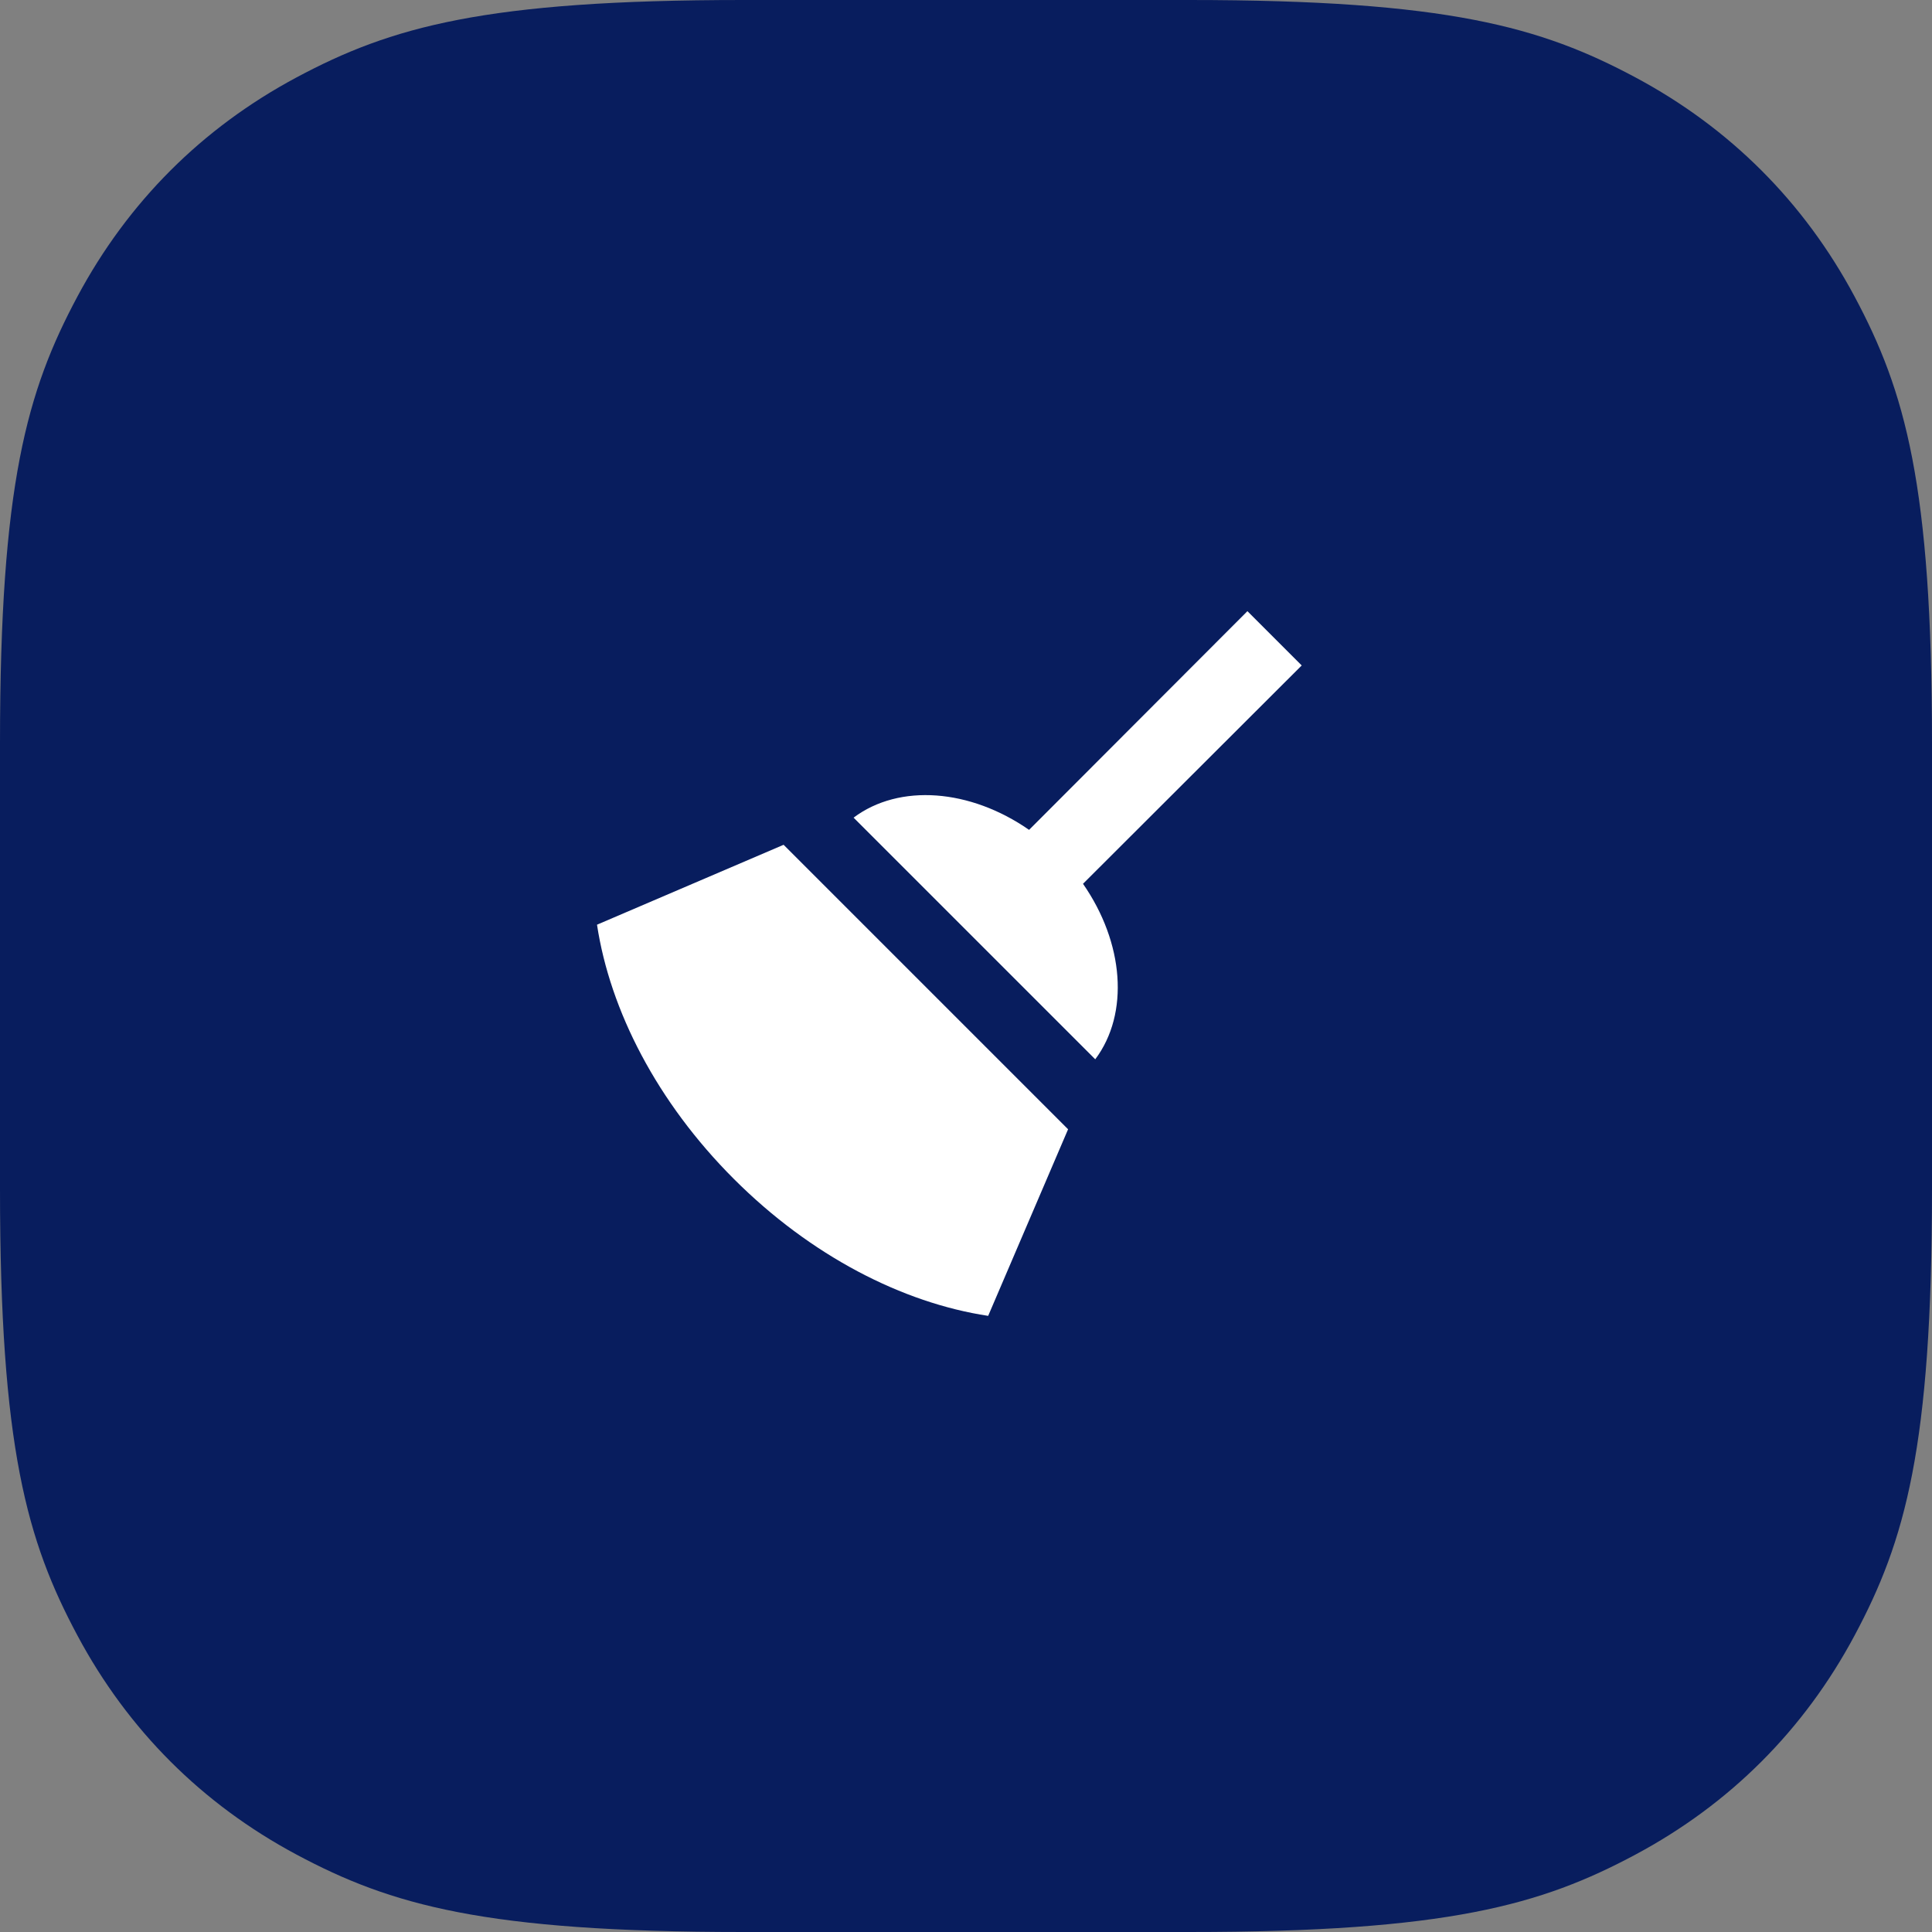 <svg width="80" height="80" viewBox="0 0 80 80" fill="none" xmlns="http://www.w3.org/2000/svg">
<rect x="0" y="0" width="80" height="80" fill="#808080" stroke="none"/>
<path fill-rule="evenodd" clip-rule="evenodd" d="M30.767 0L49.233 0C59.932 0 63.811 1.114 67.722 3.206C71.633 5.297 74.703 8.367 76.794 12.278C78.886 16.189 80 20.068 80 30.767V49.233C80 59.932 78.886 63.811 76.794 67.722C74.703 71.633 71.633 74.703 67.722 76.794C63.811 78.886 59.932 80 49.233 80H30.767C20.068 80 16.189 78.886 12.278 76.794C8.367 74.703 5.297 71.633 3.206 67.722C1.114 63.811 0 59.932 0 49.233L0 30.767C0 20.068 1.114 16.189 3.206 12.278C5.297 8.367 8.367 5.297 12.278 3.206C16.189 1.114 20.068 0 30.767 0Z" fill="#081D5E"/>
<path d="M51.653 25.307L53.901 27.555L44.845 36.596C46.539 39.034 46.776 41.963 45.352 43.863L35.345 33.857C37.245 32.432 40.174 32.669 42.612 34.363L51.653 25.307V25.307ZM30.389 48.819C27.206 45.637 25.259 41.837 24.721 38.29L32.447 34.981L44.227 46.761L40.918 54.487C37.371 53.949 33.572 52.002 30.389 48.819Z" fill="white"/>
</svg>
